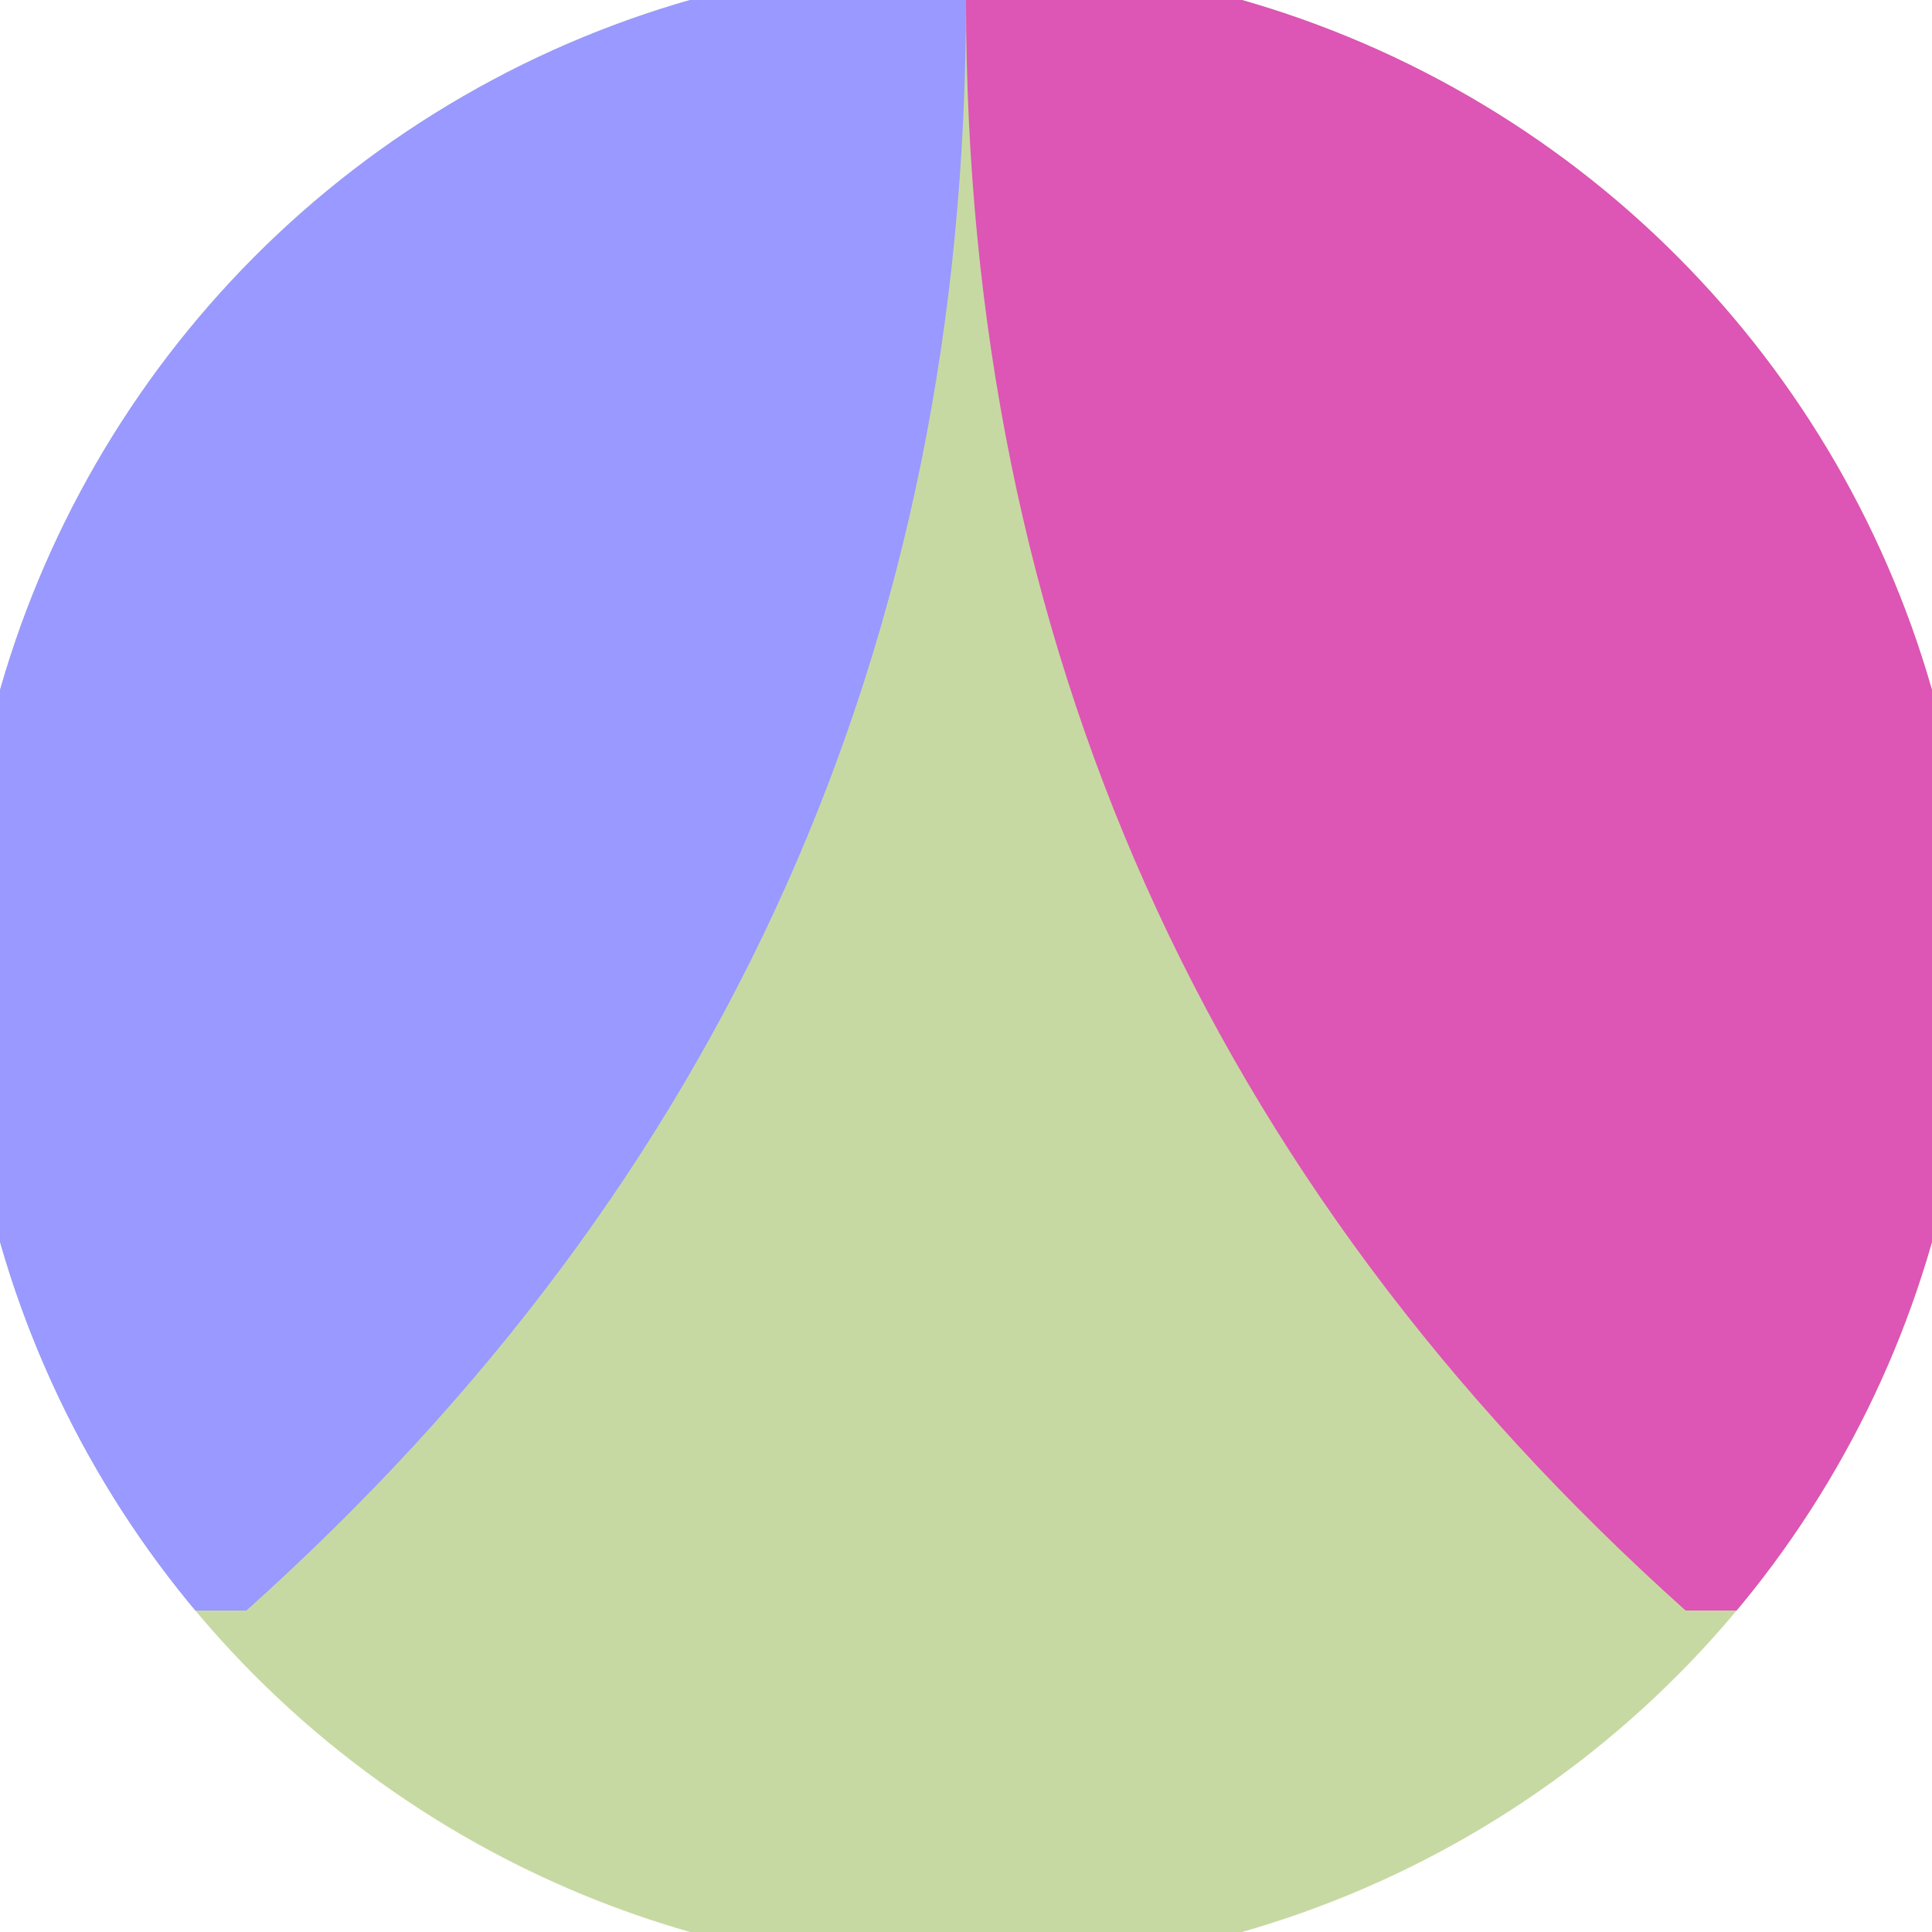 <svg xmlns="http://www.w3.org/2000/svg" width="128" height="128" viewBox="0 0 100 100" shape-rendering="geometricPrecision">
                            <defs>
                                <clipPath id="clip">
                                    <circle cx="50" cy="50" r="52" />
                                    <!--<rect x="0" y="0" width="100" height="100"/>-->
                                </clipPath>
                            </defs>
                            <g transform="rotate(0 50 50)">
                            <rect x="0" y="0" width="100" height="100" fill="#c7d9a2" clip-path="url(#clip)"/><path d="M 50 0 Q 50 50 87.245 83.359 H 100 V 0 H 50 Z" fill="#dd55b5" clip-path="url(#clip)"/><path d="M 50 0 Q 50 50 12.755 83.359 H 0 V 0 H 50 Z" fill="#9999ff" clip-path="url(#clip)"/></g></svg>